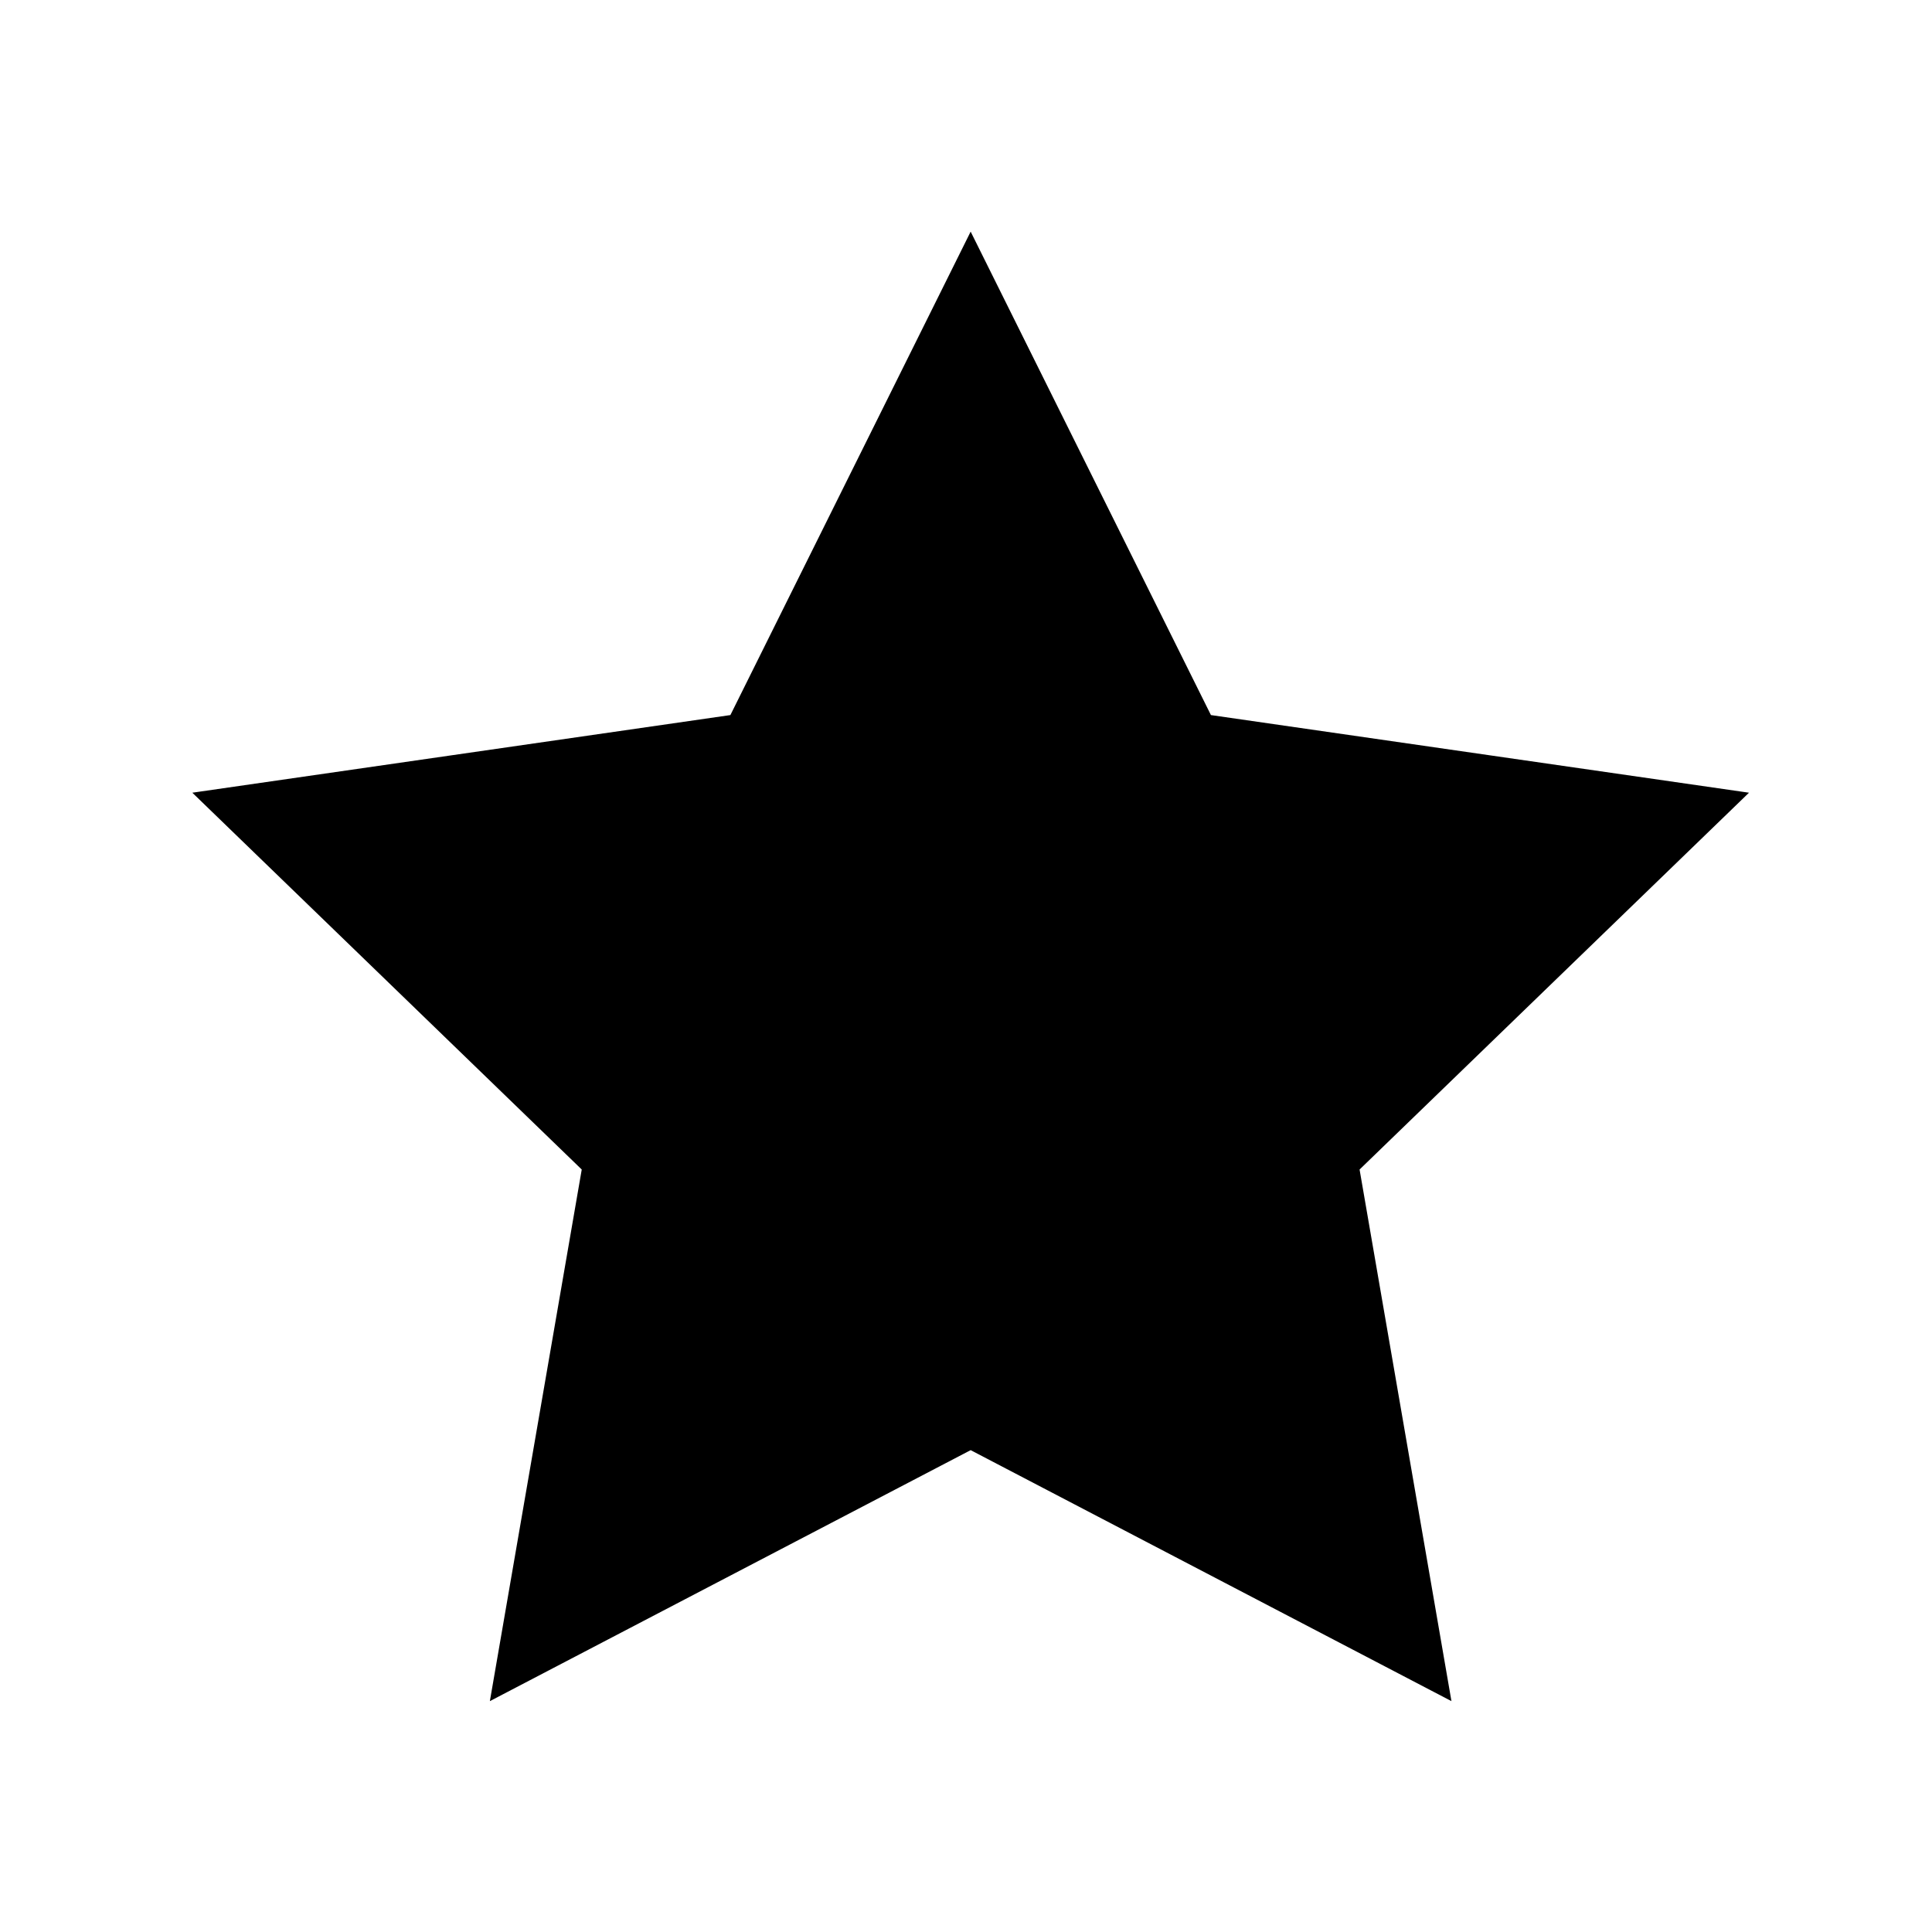 <?xml version="1.0" encoding="UTF-8"?>
<svg id="a" width="22" height="22" version="1.1" viewBox="0 0 22 22" xmlns="http://www.w3.org/2000/svg">
 <path d="m11.053 3.761 2.405 4.839 5.378 0.776-3.892 3.766 0.919 5.318-4.81-2.511-4.81 2.511 0.919-5.318-3.892-3.766 5.378-0.776z"
       stroke="#000" stroke-linecap="square" stroke-width="1"/>
</svg>
